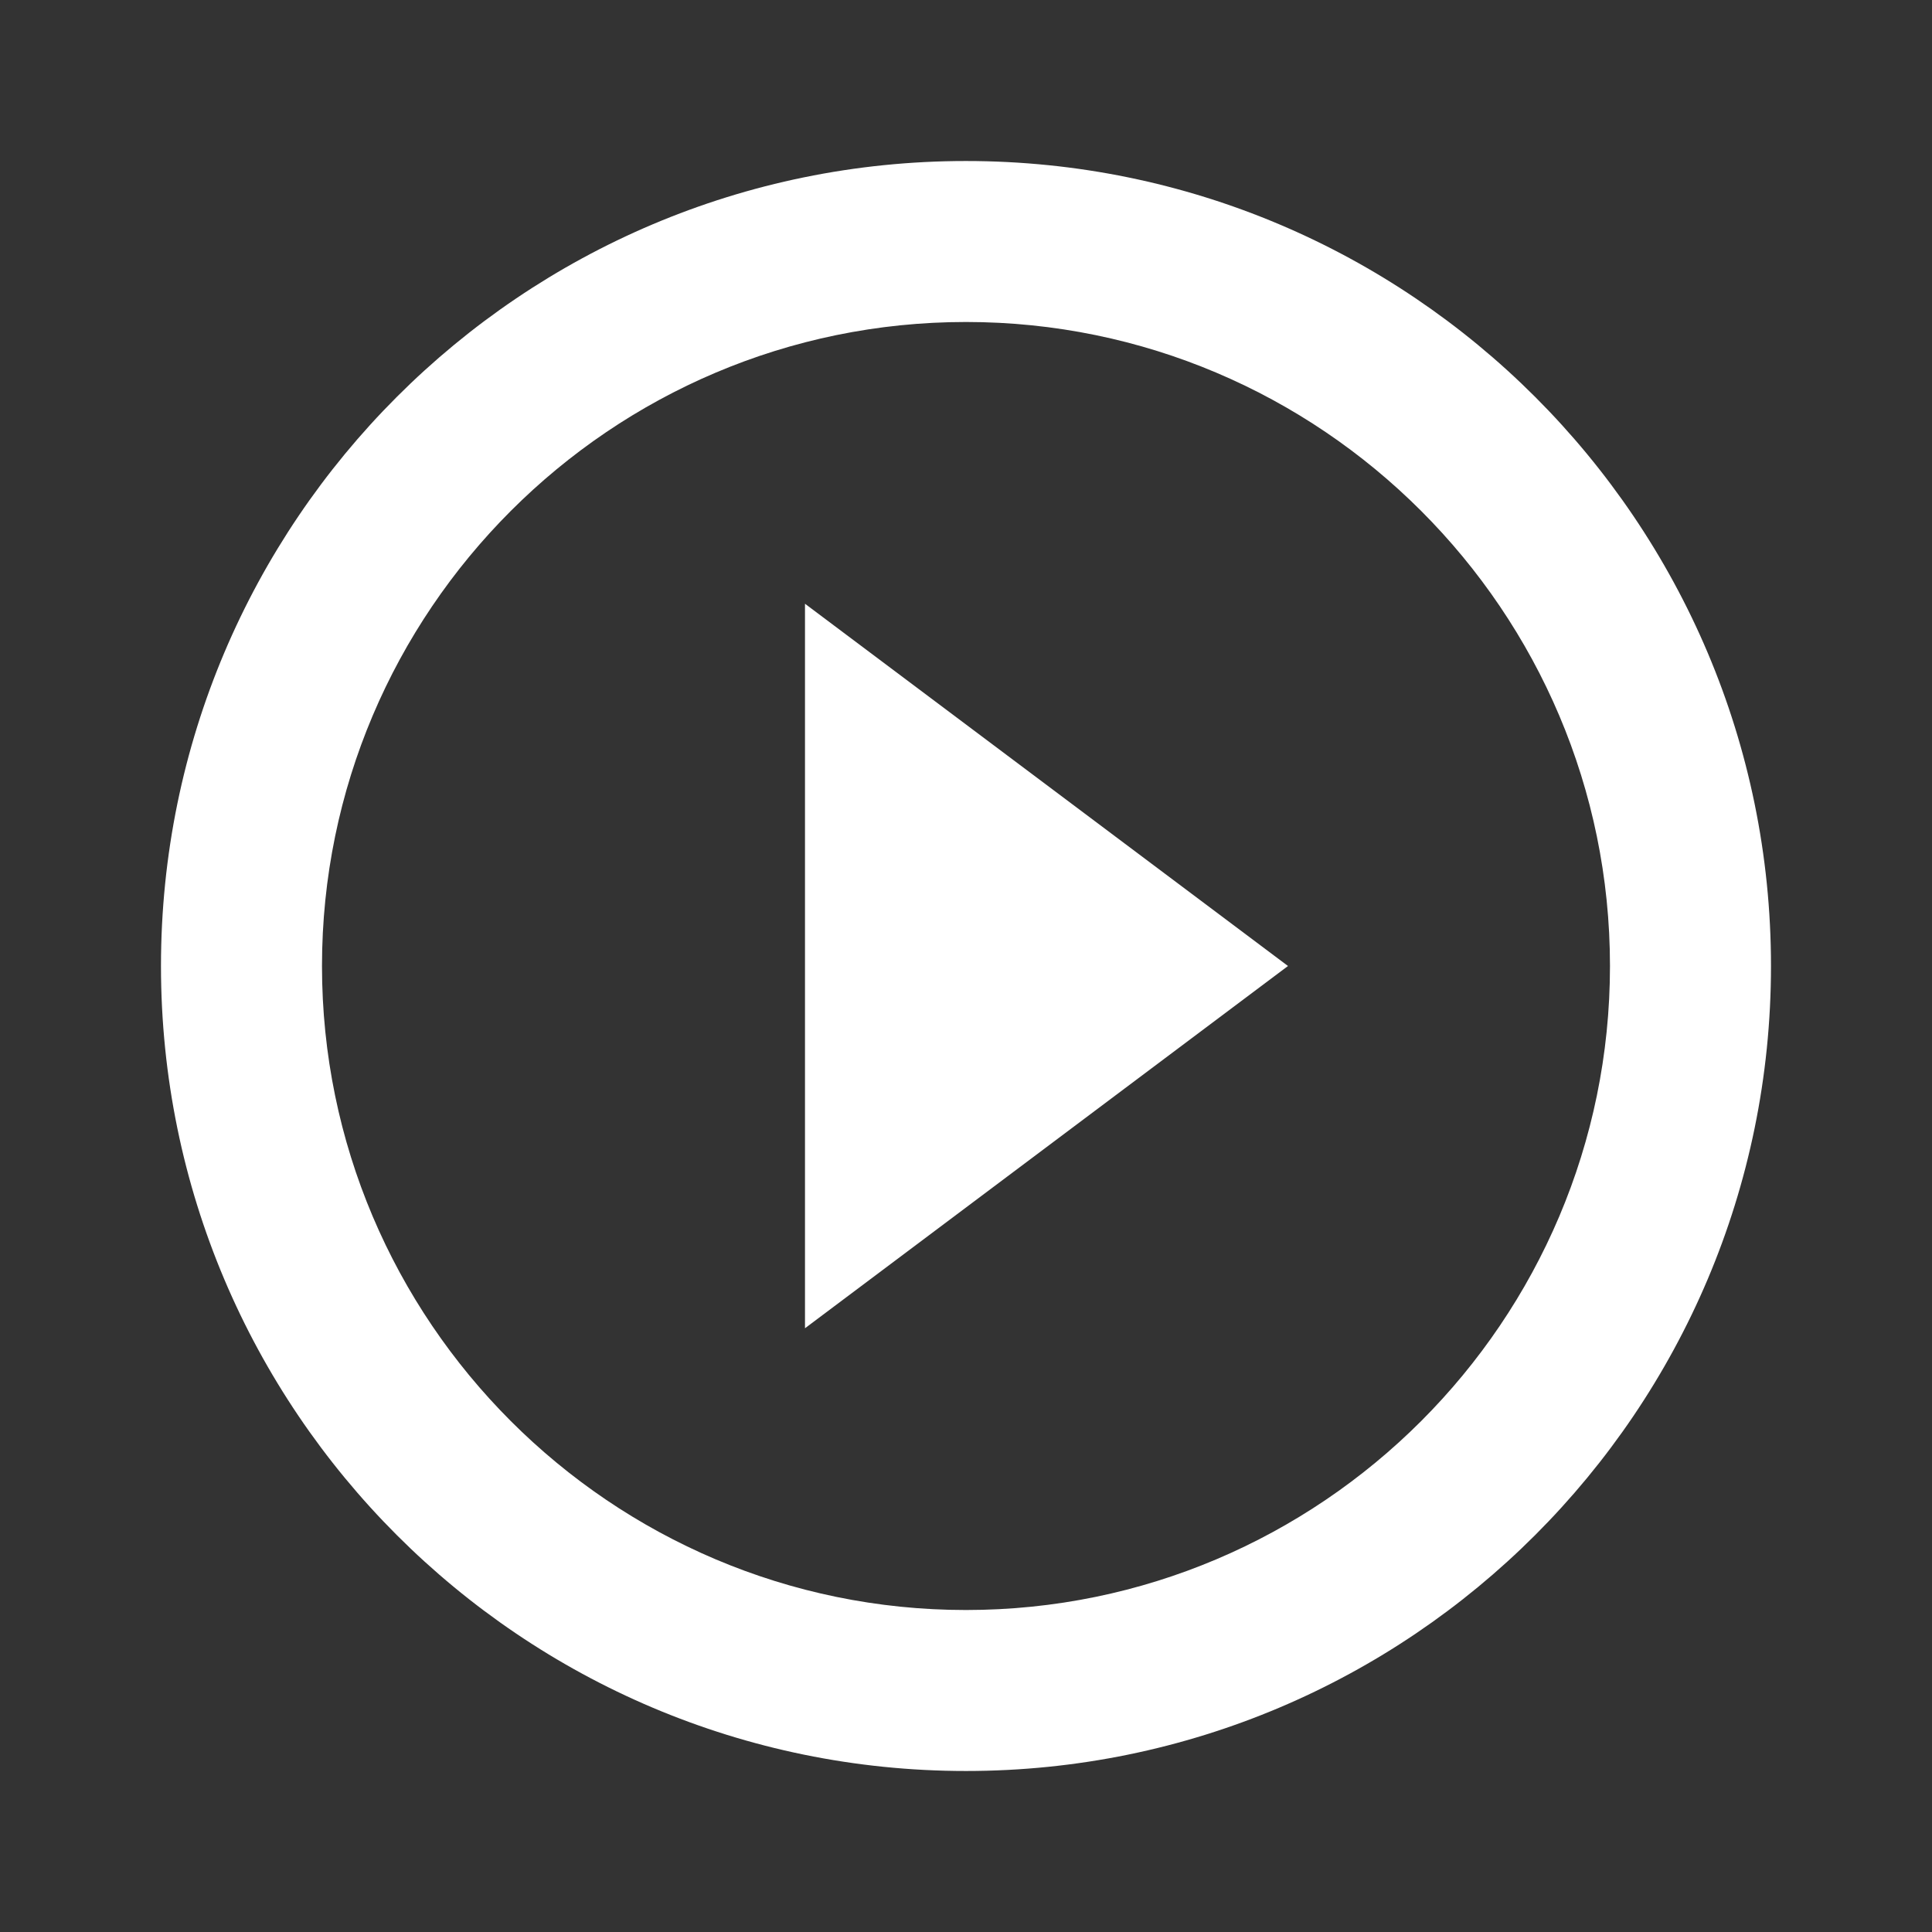 <svg width="62" height="62" viewBox="0 0 62 62" fill="none" xmlns="http://www.w3.org/2000/svg">
<rect x="0" y="0" width="62" height="62" fill="#333333" stroke="none"/>
<path d="M25.833 42.625L41.333 31L25.833 19.375V42.625ZM30.999 5.167C16.739 5.167 5.166 16.74 5.166 31C5.166 45.26 16.739 56.833 30.999 56.833C45.259 56.833 56.833 45.26 56.833 31C56.833 16.74 45.259 5.167 30.999 5.167ZM30.999 51.667C19.607 51.667 10.333 42.392 10.333 31C10.333 19.608 19.607 10.333 30.999 10.333C42.392 10.333 51.666 19.608 51.666 31C51.666 42.392 42.392 51.667 30.999 51.667Z" fill="white"/>
</svg>
